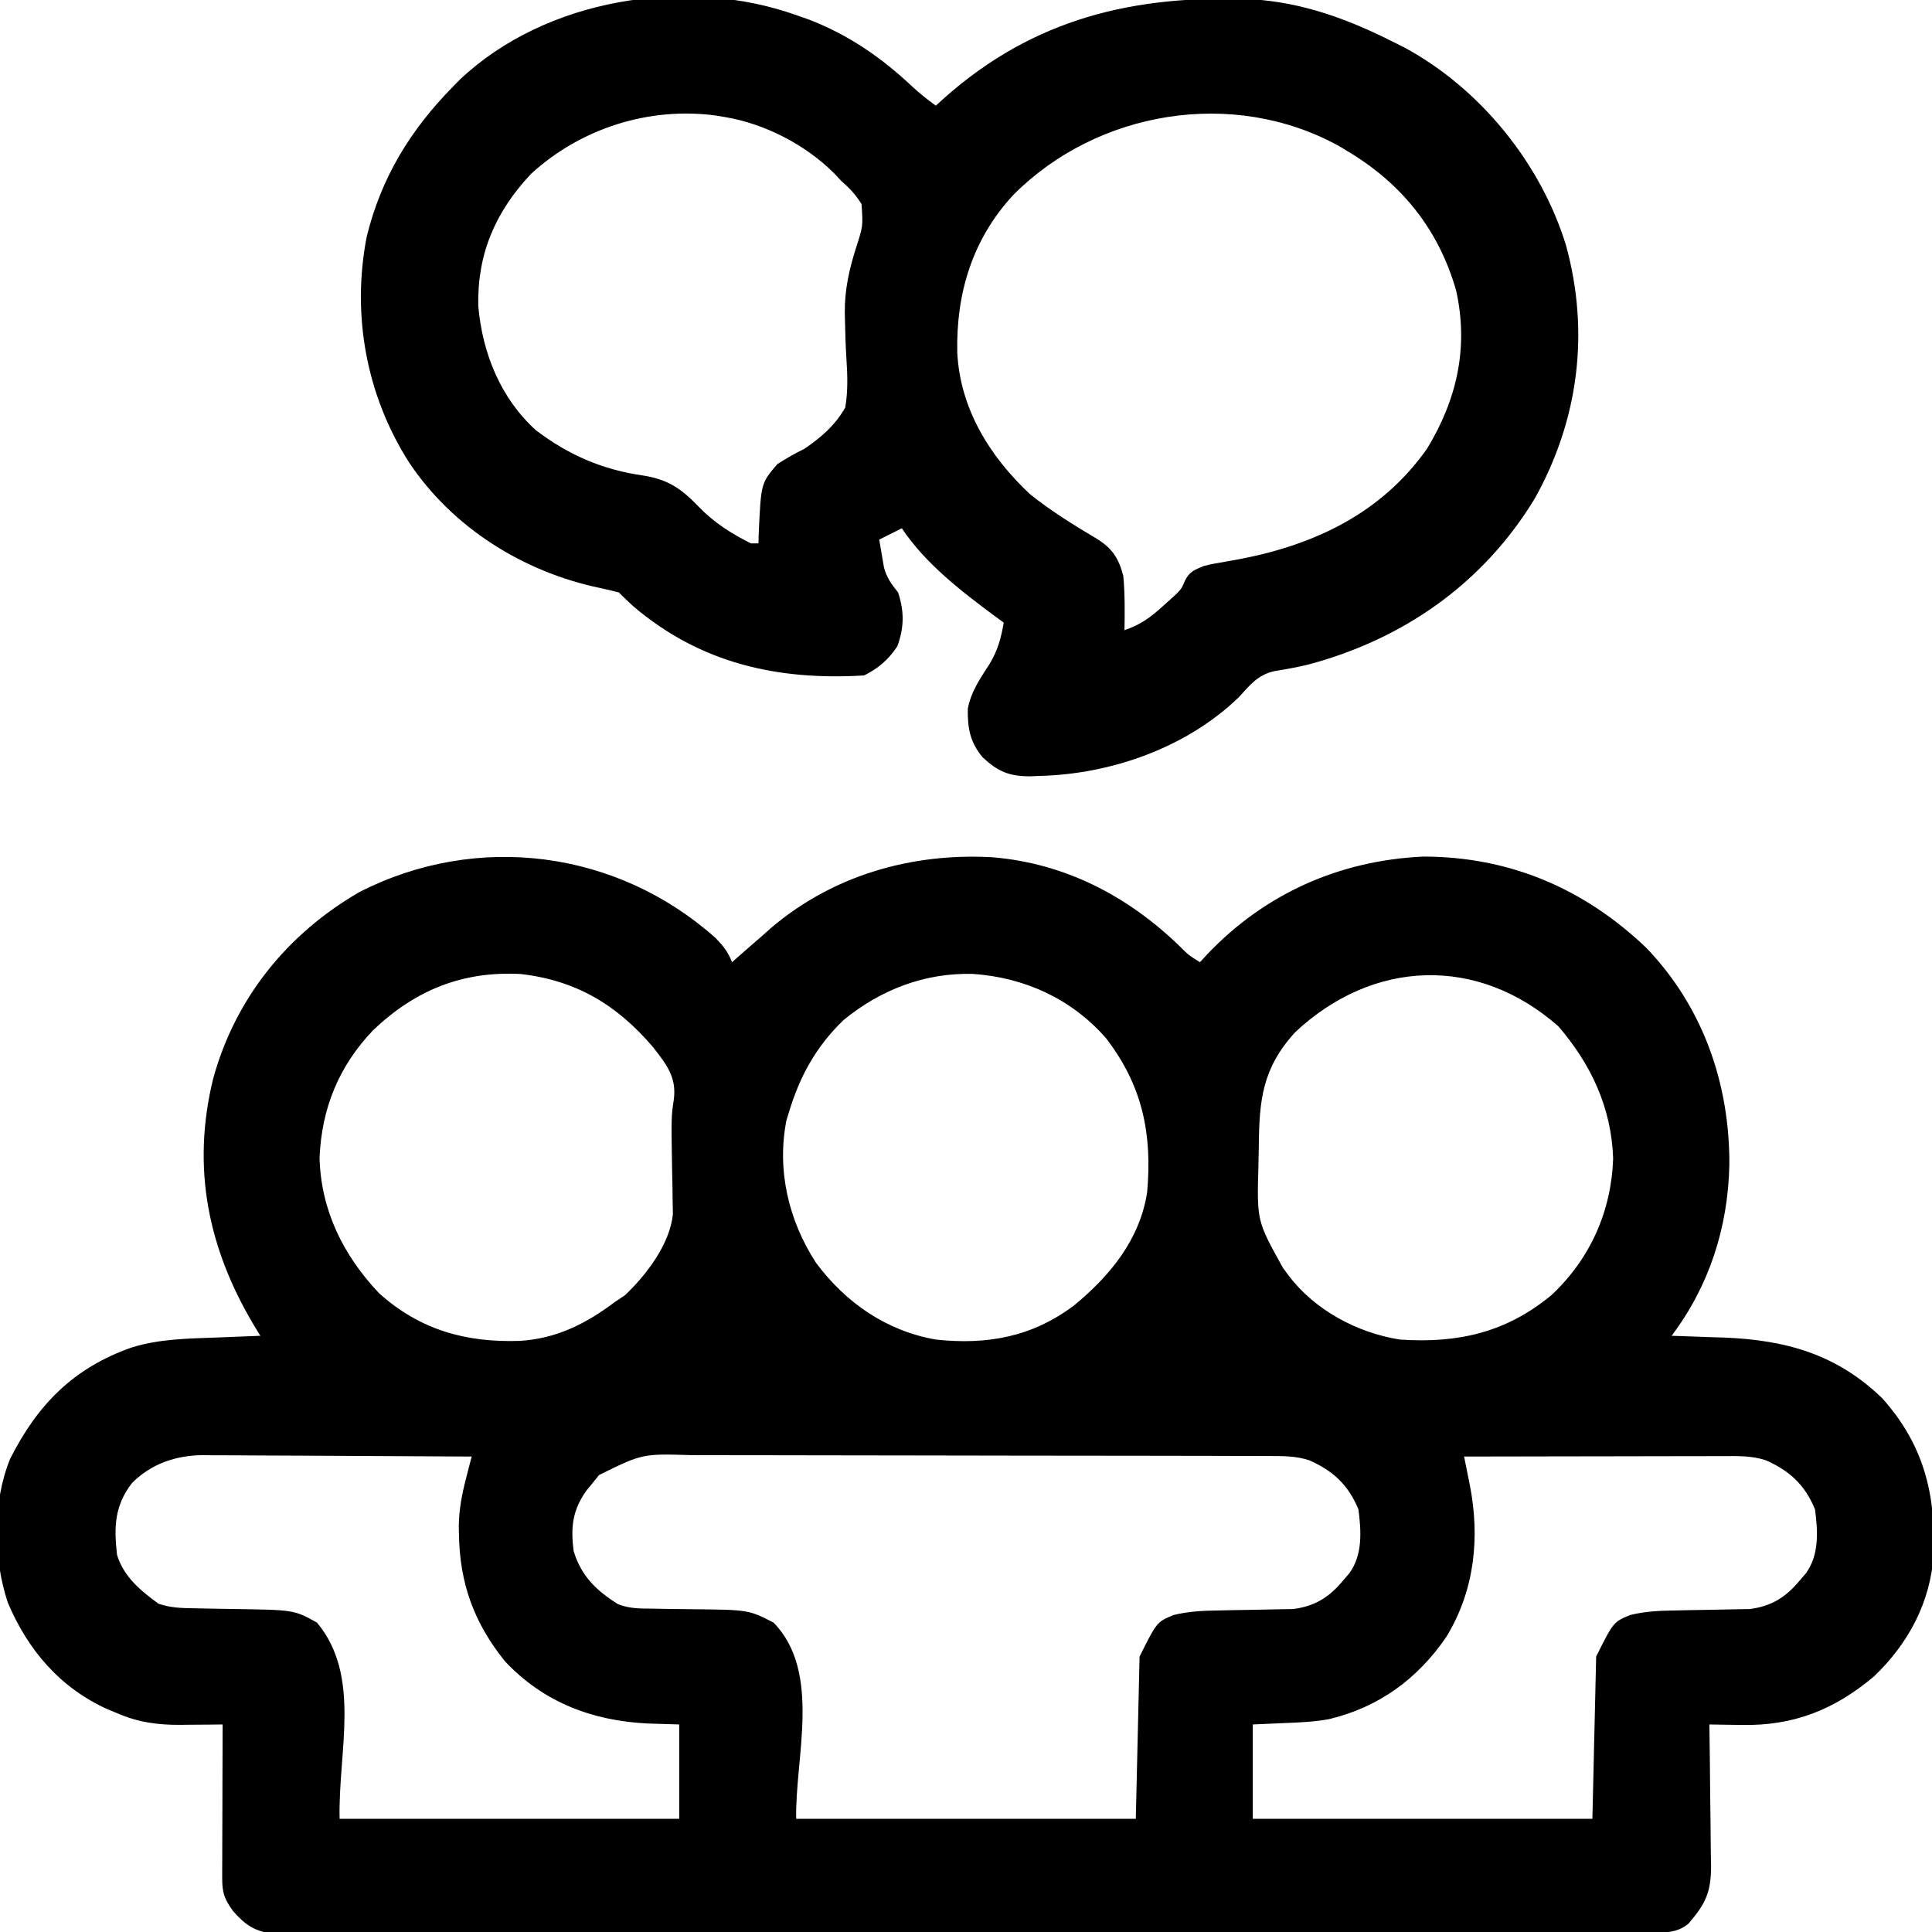<svg xmlns="http://www.w3.org/2000/svg" width="512" height="512"><path d="M0 0 C2.138 2.172 3.389 3.711 4.477 6.516 C4.938 6.103 5.4 5.691 5.875 5.266 C8.06 3.331 10.268 1.424 12.477 -0.484 C13.201 -1.133 13.925 -1.781 14.672 -2.449 C31.087 -16.499 52.071 -22.519 73.48 -21.301 C92.624 -19.727 109.298 -11.074 122.98 2.16 C125.438 4.611 125.438 4.611 128.477 6.516 C129.12 5.814 129.763 5.113 130.426 4.391 C145.731 -11.679 165.373 -20.417 187.555 -21.48 C210.394 -21.503 230.273 -13.072 246.816 2.754 C261.839 18.444 268.897 38.79 268.775 60.258 C268.398 76.895 263.467 92.195 253.477 105.516 C254.116 105.535 254.755 105.555 255.413 105.576 C258.372 105.672 261.331 105.781 264.289 105.891 C265.294 105.922 266.299 105.953 267.334 105.984 C283.689 106.615 297.264 110.401 309.293 122.074 C320.224 134.296 323.492 147.339 322.918 163.375 C322.077 176.121 316.289 187.004 307.09 195.797 C296.548 204.667 285.702 208.931 271.977 208.641 C271.154 208.632 270.332 208.623 269.484 208.613 C267.482 208.59 265.479 208.554 263.477 208.516 C263.485 209.066 263.494 209.617 263.503 210.184 C263.592 215.926 263.652 221.669 263.696 227.412 C263.716 229.554 263.744 231.695 263.778 233.837 C263.827 236.92 263.85 240.002 263.867 243.086 C263.888 244.039 263.908 244.993 263.93 245.975 C263.932 253.001 262.479 256.032 257.914 261.328 C254.708 263.977 251.234 263.643 247.28 263.647 C245.975 263.651 244.669 263.655 243.324 263.659 C241.866 263.658 240.409 263.657 238.951 263.656 C237.409 263.659 235.868 263.662 234.326 263.665 C230.078 263.673 225.83 263.675 221.583 263.676 C217.006 263.678 212.429 263.685 207.852 263.692 C197.84 263.705 187.828 263.711 177.816 263.716 C171.567 263.719 165.319 263.723 159.071 263.727 C141.78 263.74 124.489 263.75 107.199 263.753 C105.538 263.754 105.538 263.754 103.844 263.754 C102.734 263.754 101.625 263.754 100.481 263.755 C98.232 263.755 95.984 263.755 93.735 263.756 C92.619 263.756 91.504 263.756 90.355 263.757 C72.271 263.76 54.188 263.778 36.105 263.801 C17.551 263.825 -1.003 263.837 -19.557 263.839 C-29.979 263.839 -40.401 263.845 -50.823 263.863 C-59.696 263.879 -68.569 263.884 -77.442 263.876 C-81.971 263.872 -86.5 263.873 -91.029 263.887 C-95.173 263.899 -99.317 263.898 -103.461 263.886 C-104.962 263.884 -106.464 263.887 -107.965 263.896 C-110.002 263.907 -112.039 263.898 -114.076 263.888 C-115.208 263.888 -116.341 263.889 -117.508 263.889 C-122.19 263.309 -124.705 261.448 -127.773 257.953 C-130.112 254.696 -130.648 253.102 -130.637 249.158 C-130.637 248.257 -130.637 247.356 -130.637 246.428 C-130.632 245.454 -130.626 244.48 -130.621 243.477 C-130.62 242.481 -130.618 241.485 -130.617 240.458 C-130.611 237.269 -130.599 234.08 -130.586 230.891 C-130.581 228.732 -130.576 226.573 -130.572 224.414 C-130.561 219.115 -130.544 213.815 -130.523 208.516 C-132.377 208.536 -132.377 208.536 -134.268 208.557 C-135.905 208.569 -137.542 208.579 -139.18 208.59 C-139.992 208.6 -140.805 208.61 -141.642 208.62 C-147.748 208.649 -152.882 207.974 -158.523 205.516 C-159.35 205.175 -160.176 204.835 -161.027 204.484 C-173.612 198.797 -182.138 188.803 -187.461 176.203 C-191.356 164.401 -191.546 149.74 -186.852 138.152 C-179.635 123.826 -170.111 114.064 -154.711 108.641 C-147.218 106.278 -139.368 106.248 -131.586 105.953 C-129.988 105.888 -129.988 105.888 -128.357 105.822 C-125.746 105.717 -123.135 105.615 -120.523 105.516 C-121.043 104.667 -121.562 103.819 -122.098 102.945 C-134.391 82.449 -138.791 60.998 -133.067 37.518 C-127.257 16.113 -113.347 -1.072 -94.227 -12.105 C-63.029 -28.02 -26.003 -23.147 0 0 Z M-90.652 24.547 C-99.758 34.084 -104.315 45.308 -104.836 58.391 C-104.466 72.307 -98.536 84.221 -89.074 94.223 C-78.202 103.996 -66.024 107.347 -51.719 106.863 C-41.973 106.248 -34.206 102.305 -26.523 96.516 C-25.657 95.938 -24.791 95.361 -23.898 94.766 C-18.222 89.388 -11.999 81.223 -11.199 73.299 C-11.221 72.167 -11.243 71.034 -11.266 69.867 C-11.28 68.614 -11.294 67.361 -11.309 66.07 C-11.338 64.774 -11.368 63.477 -11.398 62.141 C-11.647 47.533 -11.647 47.533 -10.945 42.844 C-10.195 36.926 -12.914 33.593 -16.445 29.035 C-26.003 17.834 -36.773 11.335 -51.523 9.641 C-67.037 8.81 -79.558 13.962 -90.652 24.547 Z M34.039 21.828 C26.729 28.856 22.347 36.856 19.477 46.516 C19.284 47.138 19.092 47.761 18.895 48.402 C16.287 61.589 19.464 75.017 26.734 86.176 C34.613 96.757 45.35 104.206 58.477 106.516 C72.116 107.973 84.036 105.826 95.164 97.426 C104.686 89.56 112.516 80.057 114.477 67.516 C115.876 51.958 113.227 39.102 103.477 26.516 C94.293 16.125 81.943 10.554 68.289 9.609 C55.522 9.295 43.932 13.753 34.039 21.828 Z M153.711 25.066 C144.989 34.626 144.184 43.029 144.072 55.353 C144.05 57.114 144.016 58.875 143.969 60.636 C143.571 75.095 143.571 75.095 150.477 87.516 C150.964 88.173 151.452 88.83 151.954 89.507 C158.85 98.703 170.226 104.761 181.477 106.516 C196.777 107.538 209.589 104.708 221.664 94.703 C231.883 85.104 237.509 72.539 237.977 58.516 C237.529 45.087 232.149 33.609 223.477 23.516 C202.053 4.631 174.302 5.754 153.711 25.066 Z M-154.523 144.516 C-159.161 150.532 -159.345 156.066 -158.523 163.516 C-156.762 169.351 -152.338 172.992 -147.523 176.516 C-144.16 177.637 -141.528 177.674 -137.984 177.727 C-136.03 177.769 -136.03 177.769 -134.035 177.812 C-131.975 177.853 -129.915 177.89 -127.855 177.917 C-111.604 178.145 -111.604 178.145 -105.523 181.516 C-93.656 195.756 -99.94 215.609 -99.523 233.516 C-69.823 233.516 -40.123 233.516 -9.523 233.516 C-9.523 225.266 -9.523 217.016 -9.523 208.516 C-12.246 208.433 -14.968 208.351 -17.773 208.266 C-32.444 207.566 -45.41 202.712 -55.641 191.84 C-63.926 181.612 -67.703 171.09 -67.898 158.078 C-67.913 157.411 -67.927 156.743 -67.941 156.056 C-67.899 151.585 -67.116 147.565 -65.999 143.234 C-65.724 142.161 -65.449 141.088 -65.166 139.982 C-64.848 138.761 -64.848 138.761 -64.523 137.516 C-74.425 137.446 -84.326 137.393 -94.228 137.36 C-98.826 137.345 -103.424 137.323 -108.022 137.289 C-112.463 137.257 -116.905 137.239 -121.346 137.231 C-123.037 137.225 -124.727 137.215 -126.418 137.198 C-128.794 137.177 -131.17 137.174 -133.547 137.175 C-134.238 137.164 -134.929 137.153 -135.642 137.142 C-142.85 137.187 -149.382 139.374 -154.523 144.516 Z M-30.766 142.418 C-31.304 143.09 -31.843 143.761 -32.398 144.453 C-32.953 145.122 -33.507 145.791 -34.078 146.48 C-37.825 151.756 -38.291 156.133 -37.523 162.516 C-35.485 169.197 -31.577 172.946 -25.767 176.629 C-22.67 177.853 -19.957 177.791 -16.633 177.824 C-15.27 177.849 -13.906 177.875 -12.543 177.9 C-10.413 177.929 -8.282 177.953 -6.152 177.972 C8.862 178.131 8.862 178.131 15.477 181.516 C28.318 194.687 21.112 217.458 21.477 233.516 C51.177 233.516 80.877 233.516 111.477 233.516 C111.807 219.326 112.137 205.136 112.477 190.516 C117.061 181.346 117.061 181.346 121.477 179.516 C125.45 178.531 129.23 178.365 133.316 178.305 C134.627 178.276 135.937 178.248 137.287 178.219 C139.352 178.178 141.416 178.141 143.481 178.114 C145.489 178.086 147.496 178.04 149.504 177.992 C151.294 177.962 151.294 177.962 153.121 177.932 C158.835 177.223 162.633 174.874 166.289 170.516 C166.873 169.835 167.457 169.154 168.059 168.453 C171.634 163.568 171.22 157.277 170.477 151.516 C167.801 145.036 163.788 141.321 157.477 138.516 C153.811 137.305 150.284 137.384 146.444 137.375 C145.735 137.372 145.027 137.369 144.297 137.366 C141.924 137.358 139.55 137.356 137.177 137.354 C135.475 137.35 133.773 137.345 132.071 137.339 C127.447 137.326 122.823 137.32 118.199 137.315 C115.309 137.313 112.419 137.308 109.529 137.304 C100.484 137.29 91.439 137.281 82.394 137.277 C71.959 137.272 61.523 137.255 51.088 137.226 C43.018 137.204 34.948 137.194 26.878 137.193 C22.06 137.192 17.242 137.186 12.424 137.168 C7.89 137.151 3.356 137.149 -1.178 137.158 C-2.839 137.159 -4.5 137.154 -6.16 137.145 C-19.298 136.744 -19.298 136.744 -30.766 142.418 Z M198.477 137.516 C198.685 138.548 198.685 138.548 198.897 139.602 C199.078 140.504 199.26 141.406 199.446 142.335 C199.626 143.23 199.806 144.124 199.992 145.046 C202.734 159.018 201.266 173.063 193.754 185.328 C186.173 196.421 175.852 203.98 162.682 207.107 C158.801 207.826 154.913 207.986 150.977 208.141 C148.172 208.264 145.367 208.388 142.477 208.516 C142.477 216.766 142.477 225.016 142.477 233.516 C172.177 233.516 201.877 233.516 232.477 233.516 C232.807 219.326 233.137 205.136 233.477 190.516 C238.061 181.346 238.061 181.346 242.477 179.516 C246.45 178.531 250.23 178.365 254.316 178.305 C255.627 178.276 256.937 178.248 258.287 178.219 C260.352 178.178 262.416 178.141 264.481 178.114 C266.489 178.086 268.496 178.04 270.504 177.992 C272.294 177.962 272.294 177.962 274.121 177.932 C279.835 177.223 283.633 174.874 287.289 170.516 C287.873 169.835 288.457 169.154 289.059 168.453 C292.634 163.568 292.22 157.277 291.477 151.516 C288.801 145.036 284.788 141.321 278.477 138.516 C274.725 137.255 270.959 137.382 267.046 137.402 C266.304 137.402 265.562 137.402 264.798 137.402 C262.352 137.402 259.907 137.41 257.461 137.418 C255.763 137.42 254.064 137.421 252.366 137.422 C247.901 137.426 243.436 137.436 238.971 137.447 C234.413 137.457 229.855 137.462 225.297 137.467 C216.357 137.478 207.417 137.495 198.477 137.516 Z " fill="#000000" transform="translate(189.523,248.484)"></path><path d="M0 0 C1.07 0.374 2.14 0.748 3.242 1.133 C13.859 5.212 22.561 11.213 30.809 18.984 C32.792 20.809 34.815 22.427 37 24 C37.776 23.299 38.552 22.598 39.352 21.875 C63.027 0.901 89.365 -5.369 120.613 -4.207 C134.054 -3.385 146.061 0.979 158 7 C159.07 7.535 160.14 8.07 161.242 8.621 C181.289 19.478 197.348 39.305 204 61 C210.334 84.014 207.374 107.316 195.688 128.188 C182.042 150.623 160.959 165.373 135.754 172.102 C132.806 172.807 129.927 173.351 126.938 173.812 C122.444 174.735 120.364 177.411 117.352 180.711 C103.575 194.121 83.399 201.186 64.5 201.625 C63.663 201.66 62.827 201.695 61.965 201.732 C56.405 201.72 53.456 200.475 49.393 196.681 C46.056 192.653 45.405 188.974 45.473 183.852 C46.325 179.241 48.811 175.758 51.309 171.852 C53.457 168.23 54.287 165.12 55 161 C54.201 160.417 53.402 159.835 52.578 159.234 C43.649 152.61 34.226 145.339 28 136 C27.381 136.309 26.762 136.619 26.125 136.938 C24.75 137.625 23.375 138.312 22 139 C22.257 140.586 22.531 142.168 22.812 143.75 C22.963 144.632 23.114 145.513 23.27 146.422 C24.061 149.215 25.203 150.755 27 153 C28.676 158.029 28.606 162.34 26.812 167.25 C24.461 170.818 21.816 173.092 18 175 C-4.935 176.376 -25.365 171.821 -43.18 156.664 C-44.482 155.474 -45.752 154.248 -47 153 C-48.678 152.577 -50.359 152.164 -52.052 151.81 C-72.325 147.56 -91.082 135.851 -102.625 118.5 C-113.962 100.693 -117.84 79.398 -113.812 58.688 C-109.963 43.038 -102.242 30.439 -91 19 C-90.386 18.374 -89.773 17.747 -89.141 17.102 C-66.308 -4.462 -29.111 -10.334 0 0 Z M-70.254 42.062 C-79.729 52.131 -84.558 63.321 -84.25 77.109 C-83.173 89.567 -78.352 101.512 -69 110 C-60.387 116.561 -51.383 120.455 -40.688 122 C-33.991 123.01 -30.362 125.55 -25.75 130.375 C-21.762 134.506 -17.126 137.442 -12 140 C-11.34 140 -10.68 140 -10 140 C-9.974 139.071 -9.948 138.141 -9.922 137.184 C-9.32 124.057 -9.32 124.057 -5 119 C-2.666 117.488 -0.329 116.163 2.172 114.945 C6.665 111.854 10.264 108.783 13 104 C13.728 99.687 13.607 95.57 13.32 91.213 C13.095 87.771 12.998 84.327 12.926 80.879 C12.911 80.2 12.896 79.52 12.881 78.82 C12.835 72.718 14.047 67.403 15.875 61.625 C17.72 55.917 17.72 55.917 17.312 50.07 C15.774 47.588 14.19 45.924 12 44 C11.363 43.322 10.726 42.644 10.07 41.945 C2.471 34.346 -8.378 28.741 -19 27 C-19.791 26.869 -20.583 26.737 -21.398 26.602 C-39.075 24.269 -57.091 30.018 -70.254 42.062 Z M57.598 47.594 C46.722 59.287 42.34 73.73 42.688 89.414 C43.428 104.324 51.299 117 62 127 C67.535 131.41 73.541 135.153 79.625 138.75 C83.745 141.291 85.456 143.922 86.688 148.625 C87.131 153.42 87.077 158.189 87 163 C91.204 161.596 93.922 159.599 97.188 156.625 C98.047 155.854 98.907 155.083 99.793 154.289 C102.047 152.188 102.047 152.188 103.051 149.836 C104.306 147.408 105.51 147.061 108 146 C110.084 145.485 110.084 145.485 112.309 145.105 C113.132 144.957 113.955 144.809 114.803 144.657 C115.672 144.502 116.542 144.347 117.438 144.188 C137.574 140.346 155.184 131.923 167.203 114.875 C175.116 101.841 178.252 88.033 174.875 72.938 C170.247 56.78 160.425 44.572 146 36 C145.234 35.541 144.469 35.082 143.68 34.609 C115.734 19.299 79.836 25.294 57.598 47.594 Z " fill="#000000" transform="translate(211,4)"></path></svg>